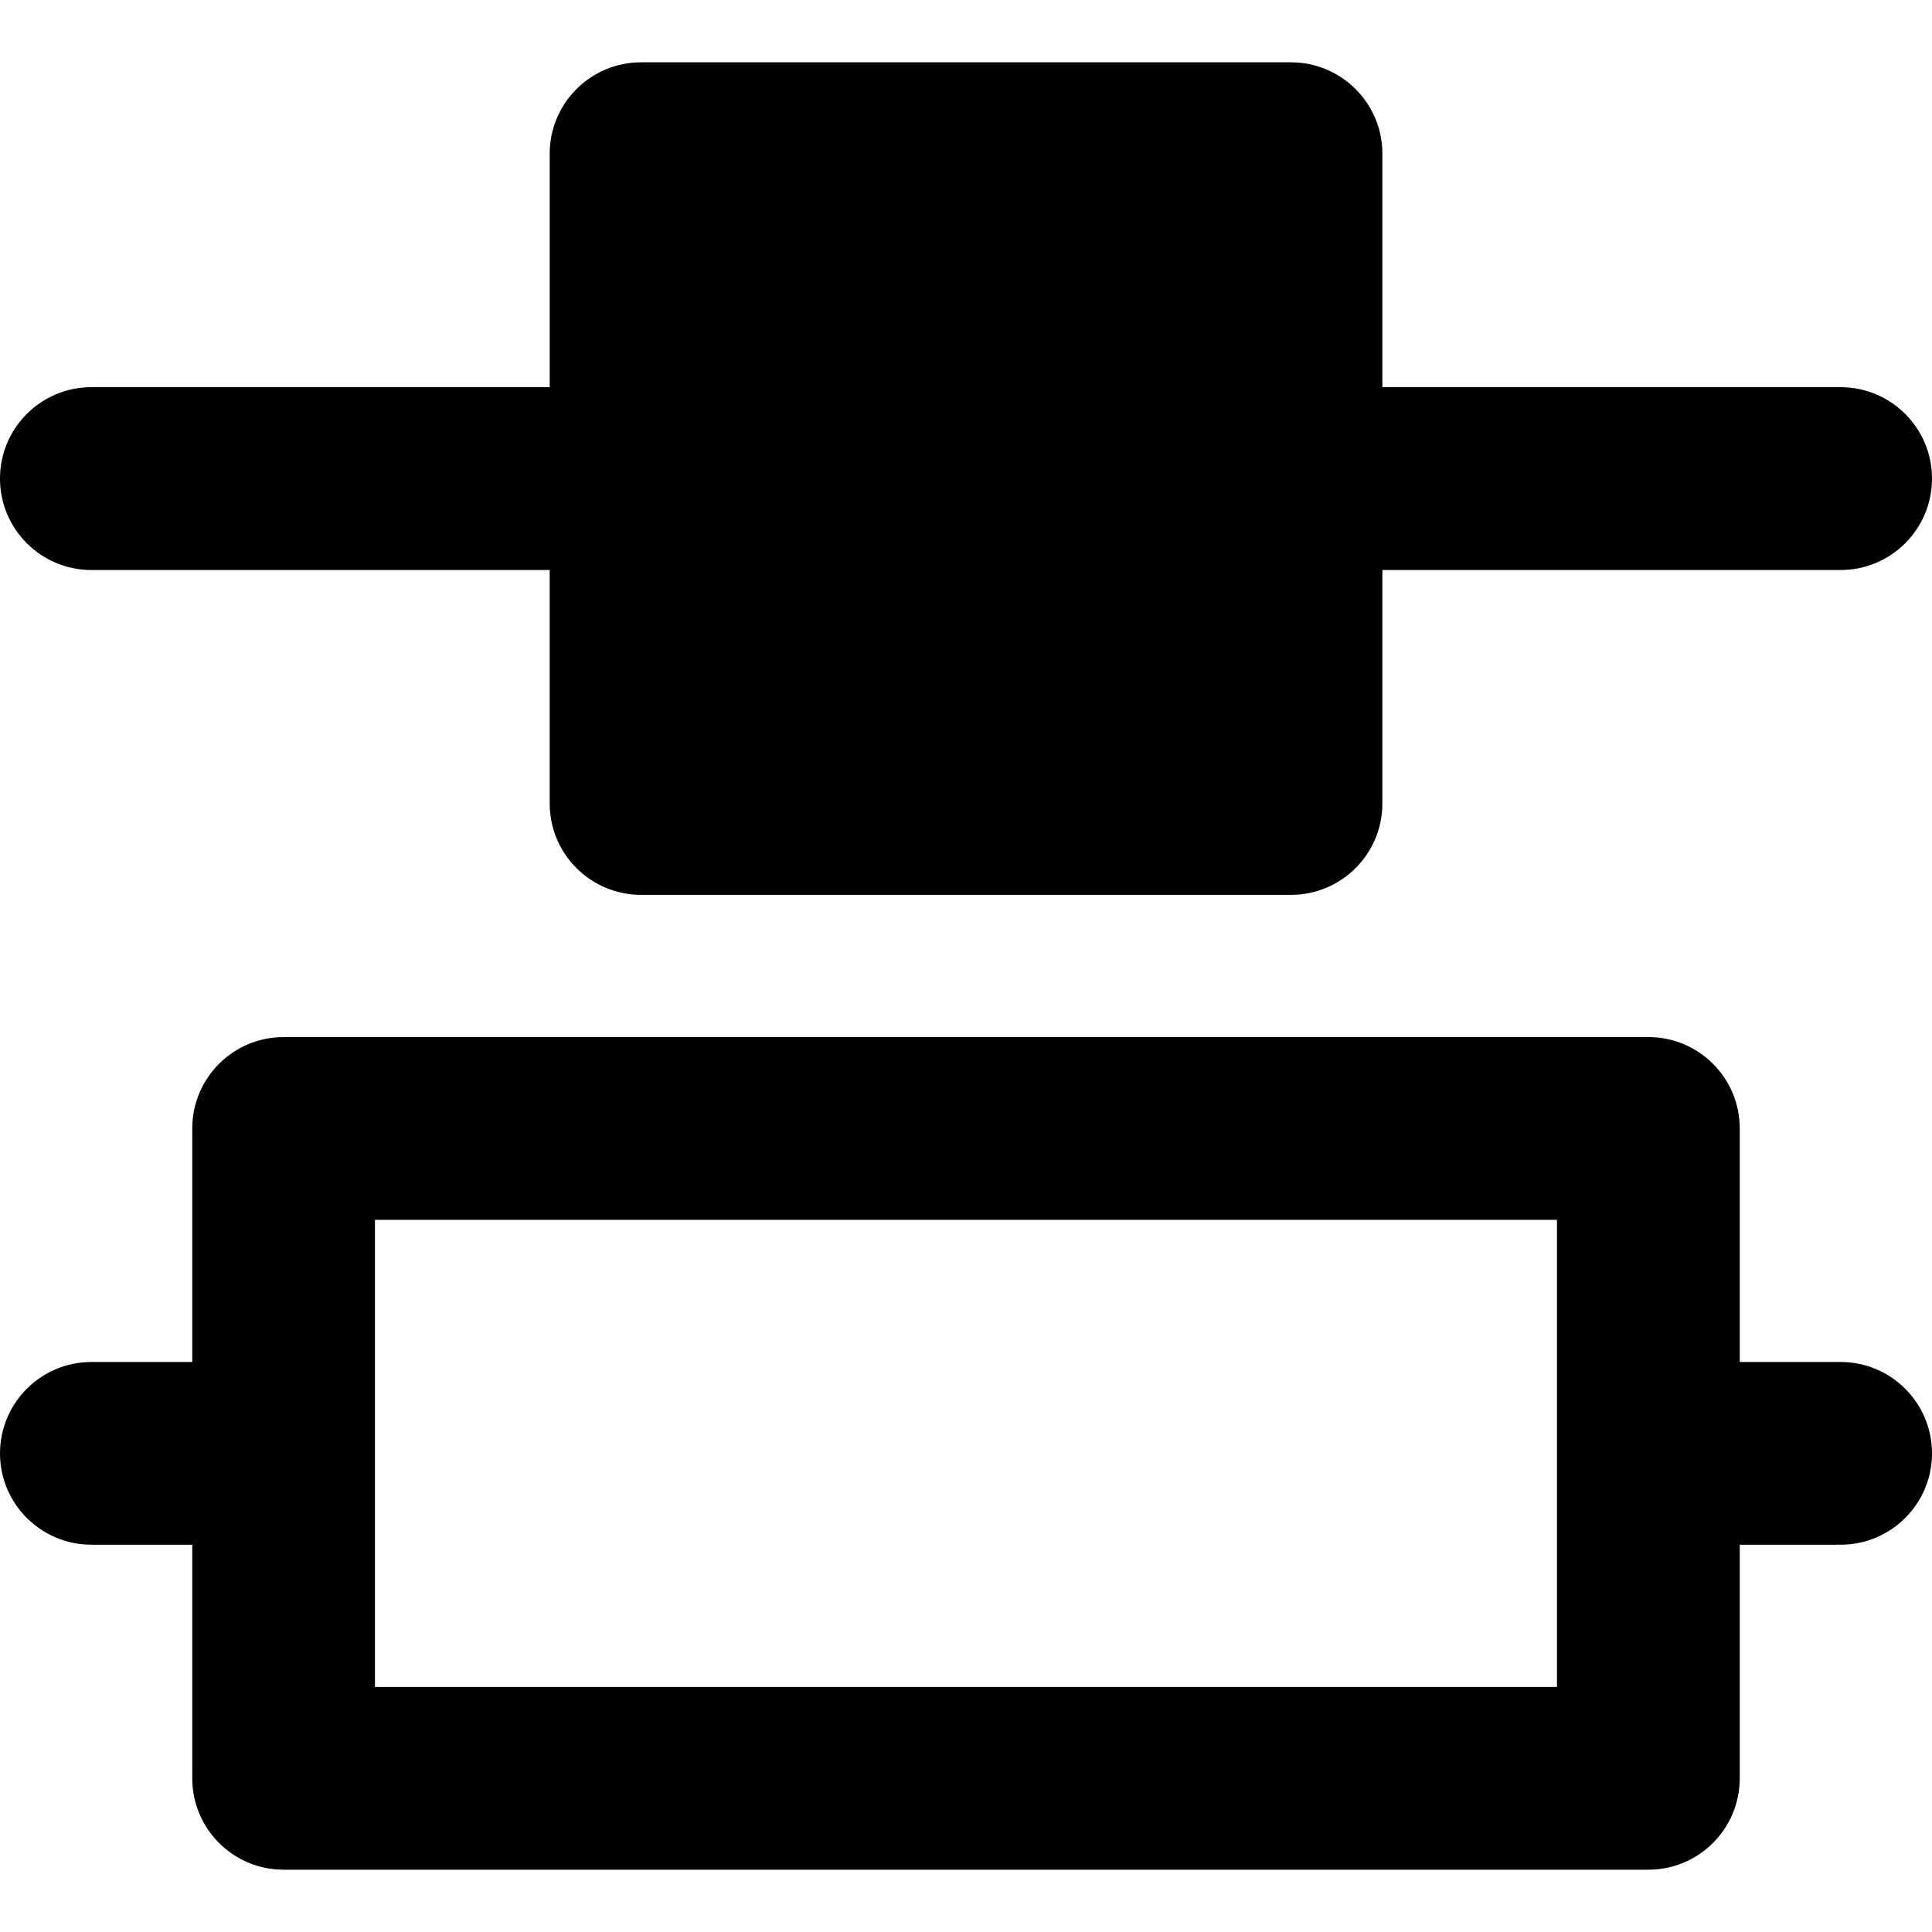 <?xml version="1.0" encoding="iso-8859-1"?>
<!-- Uploaded to: SVG Repo, www.svgrepo.com, Generator: SVG Repo Mixer Tools -->
<!DOCTYPE svg PUBLIC "-//W3C//DTD SVG 1.1//EN" "http://www.w3.org/Graphics/SVG/1.1/DTD/svg11.dtd">
<svg fill="#000000" height="800px" width="800px" version="1.1" id="Capa_1" xmlns="http://www.w3.org/2000/svg" xmlns:xlink="http://www.w3.org/1999/xlink" 
	 viewBox="0 0 495.033 495.033" xml:space="preserve">
<g>
	<path d="M23.422,146.053h117.427v59.83c0,12.917,10.485,23.406,23.422,23.406h166.507c12.935,0,23.426-10.489,23.426-23.406v-59.83
		h117.408c12.936,0,23.422-10.491,23.422-23.423c0-12.938-10.485-23.426-23.422-23.426H354.203V39.376
		c0-12.919-10.491-23.41-23.426-23.41H164.27c-12.937,0-23.422,10.491-23.422,23.41v59.828H23.422C10.491,99.204,0,109.692,0,122.63
		C0,135.562,10.491,146.053,23.422,146.053z"/>
	<path d="M471.611,348.982h-25.838v-59.846c0-12.919-10.471-23.408-23.407-23.408H72.667c-12.935,0-23.406,10.489-23.406,23.408
		v59.846H23.422C10.491,348.982,0,359.472,0,372.405c0,12.904,10.491,23.391,23.422,23.391h25.839v59.848
		c0,12.935,10.472,23.424,23.406,23.424h349.699c12.936,0,23.407-10.489,23.407-23.424v-59.848h25.838
		c12.936,0,23.422-10.486,23.422-23.391C495.033,359.472,484.548,348.982,471.611,348.982z M398.94,432.235H96.074V312.56H398.94
		V432.235z"/>
</g>
</svg>
